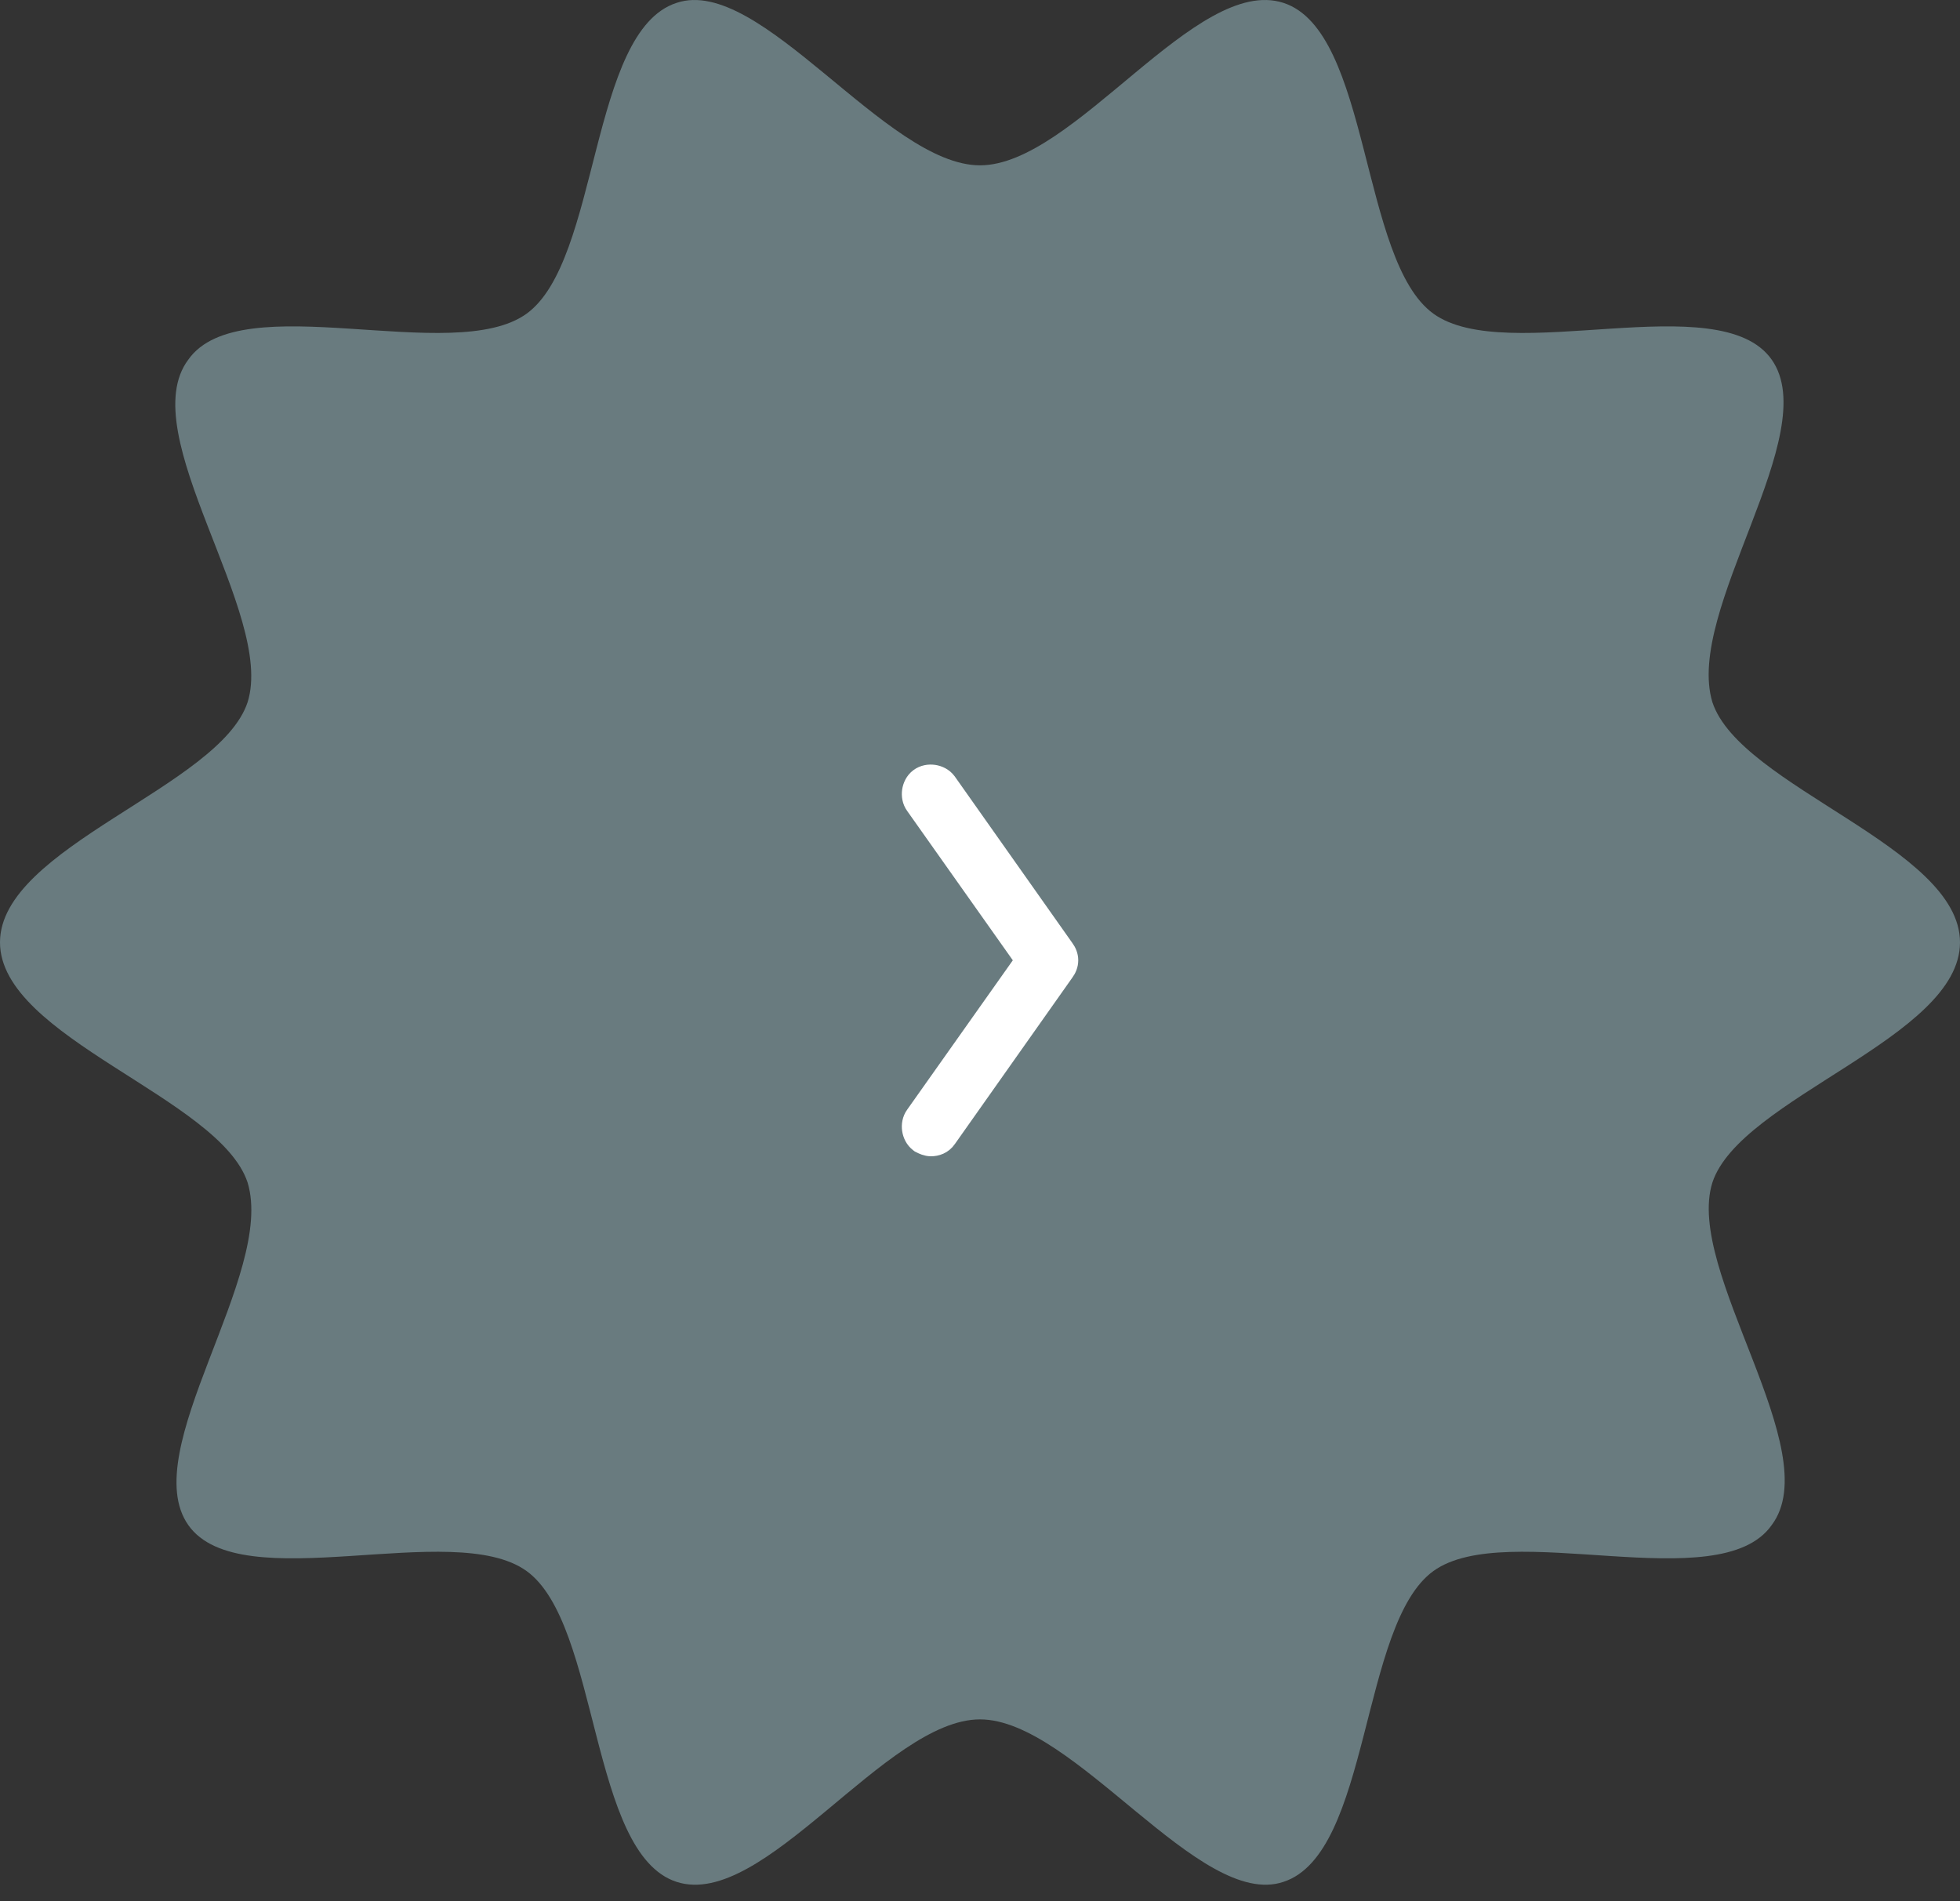 <?xml version="1.0" encoding="UTF-8"?> <svg xmlns="http://www.w3.org/2000/svg" width="100" height="97" viewBox="0 0 100 97" fill="none"><rect x="0" y="0" width="100" height="97" fill="#333333" stroke="none"/><path d="M100 48.085C100 52.951 88.79 56.014 87.367 60.34C85.943 64.845 93.238 74.037 90.391 77.821C87.722 81.606 76.868 77.461 73.132 80.164C69.395 82.867 69.929 94.582 65.48 96.024C61.21 97.465 54.804 87.733 50 87.733C45.196 87.733 38.968 97.465 34.52 96.024C30.071 94.582 30.605 82.867 26.868 80.164C23.132 77.461 12.278 81.606 9.609 77.821C6.94 74.037 14.057 65.025 12.633 60.34C11.21 56.014 0 52.951 0 48.085C0 43.219 11.21 40.155 12.633 35.83C14.057 31.324 6.762 22.133 9.609 18.348C12.278 14.563 23.132 18.709 26.868 16.005C30.605 13.302 30.071 1.587 34.52 0.146C38.79 -1.296 45.196 8.436 50 8.436C54.804 8.436 61.032 -1.296 65.48 0.146C69.929 1.587 69.395 13.302 73.132 16.005C76.868 18.709 87.722 14.563 90.391 18.348C93.061 22.133 85.943 31.144 87.367 35.83C88.79 40.155 100 43.219 100 48.085Z" fill="#697B7F"></path><path d="M46.899 58.3L46.935 58.327L46.976 58.347C46.981 58.35 46.986 58.353 46.993 58.356C47.077 58.399 47.275 58.5 47.499 58.5C47.763 58.5 48.093 58.406 48.311 58.084L54.304 49.593C54.425 49.43 54.512 49.23 54.512 49C54.512 48.77 54.425 48.57 54.304 48.407L48.308 39.912L48.303 39.906L48.299 39.9C48.127 39.67 47.868 39.557 47.639 39.524C47.409 39.491 47.129 39.527 46.899 39.7C46.669 39.873 46.556 40.131 46.523 40.361C46.49 40.588 46.526 40.864 46.694 41.093L52.287 49L46.694 56.907C46.526 57.136 46.49 57.412 46.523 57.639C46.556 57.869 46.669 58.127 46.899 58.3Z" fill="white" stroke="white"></path></svg> 